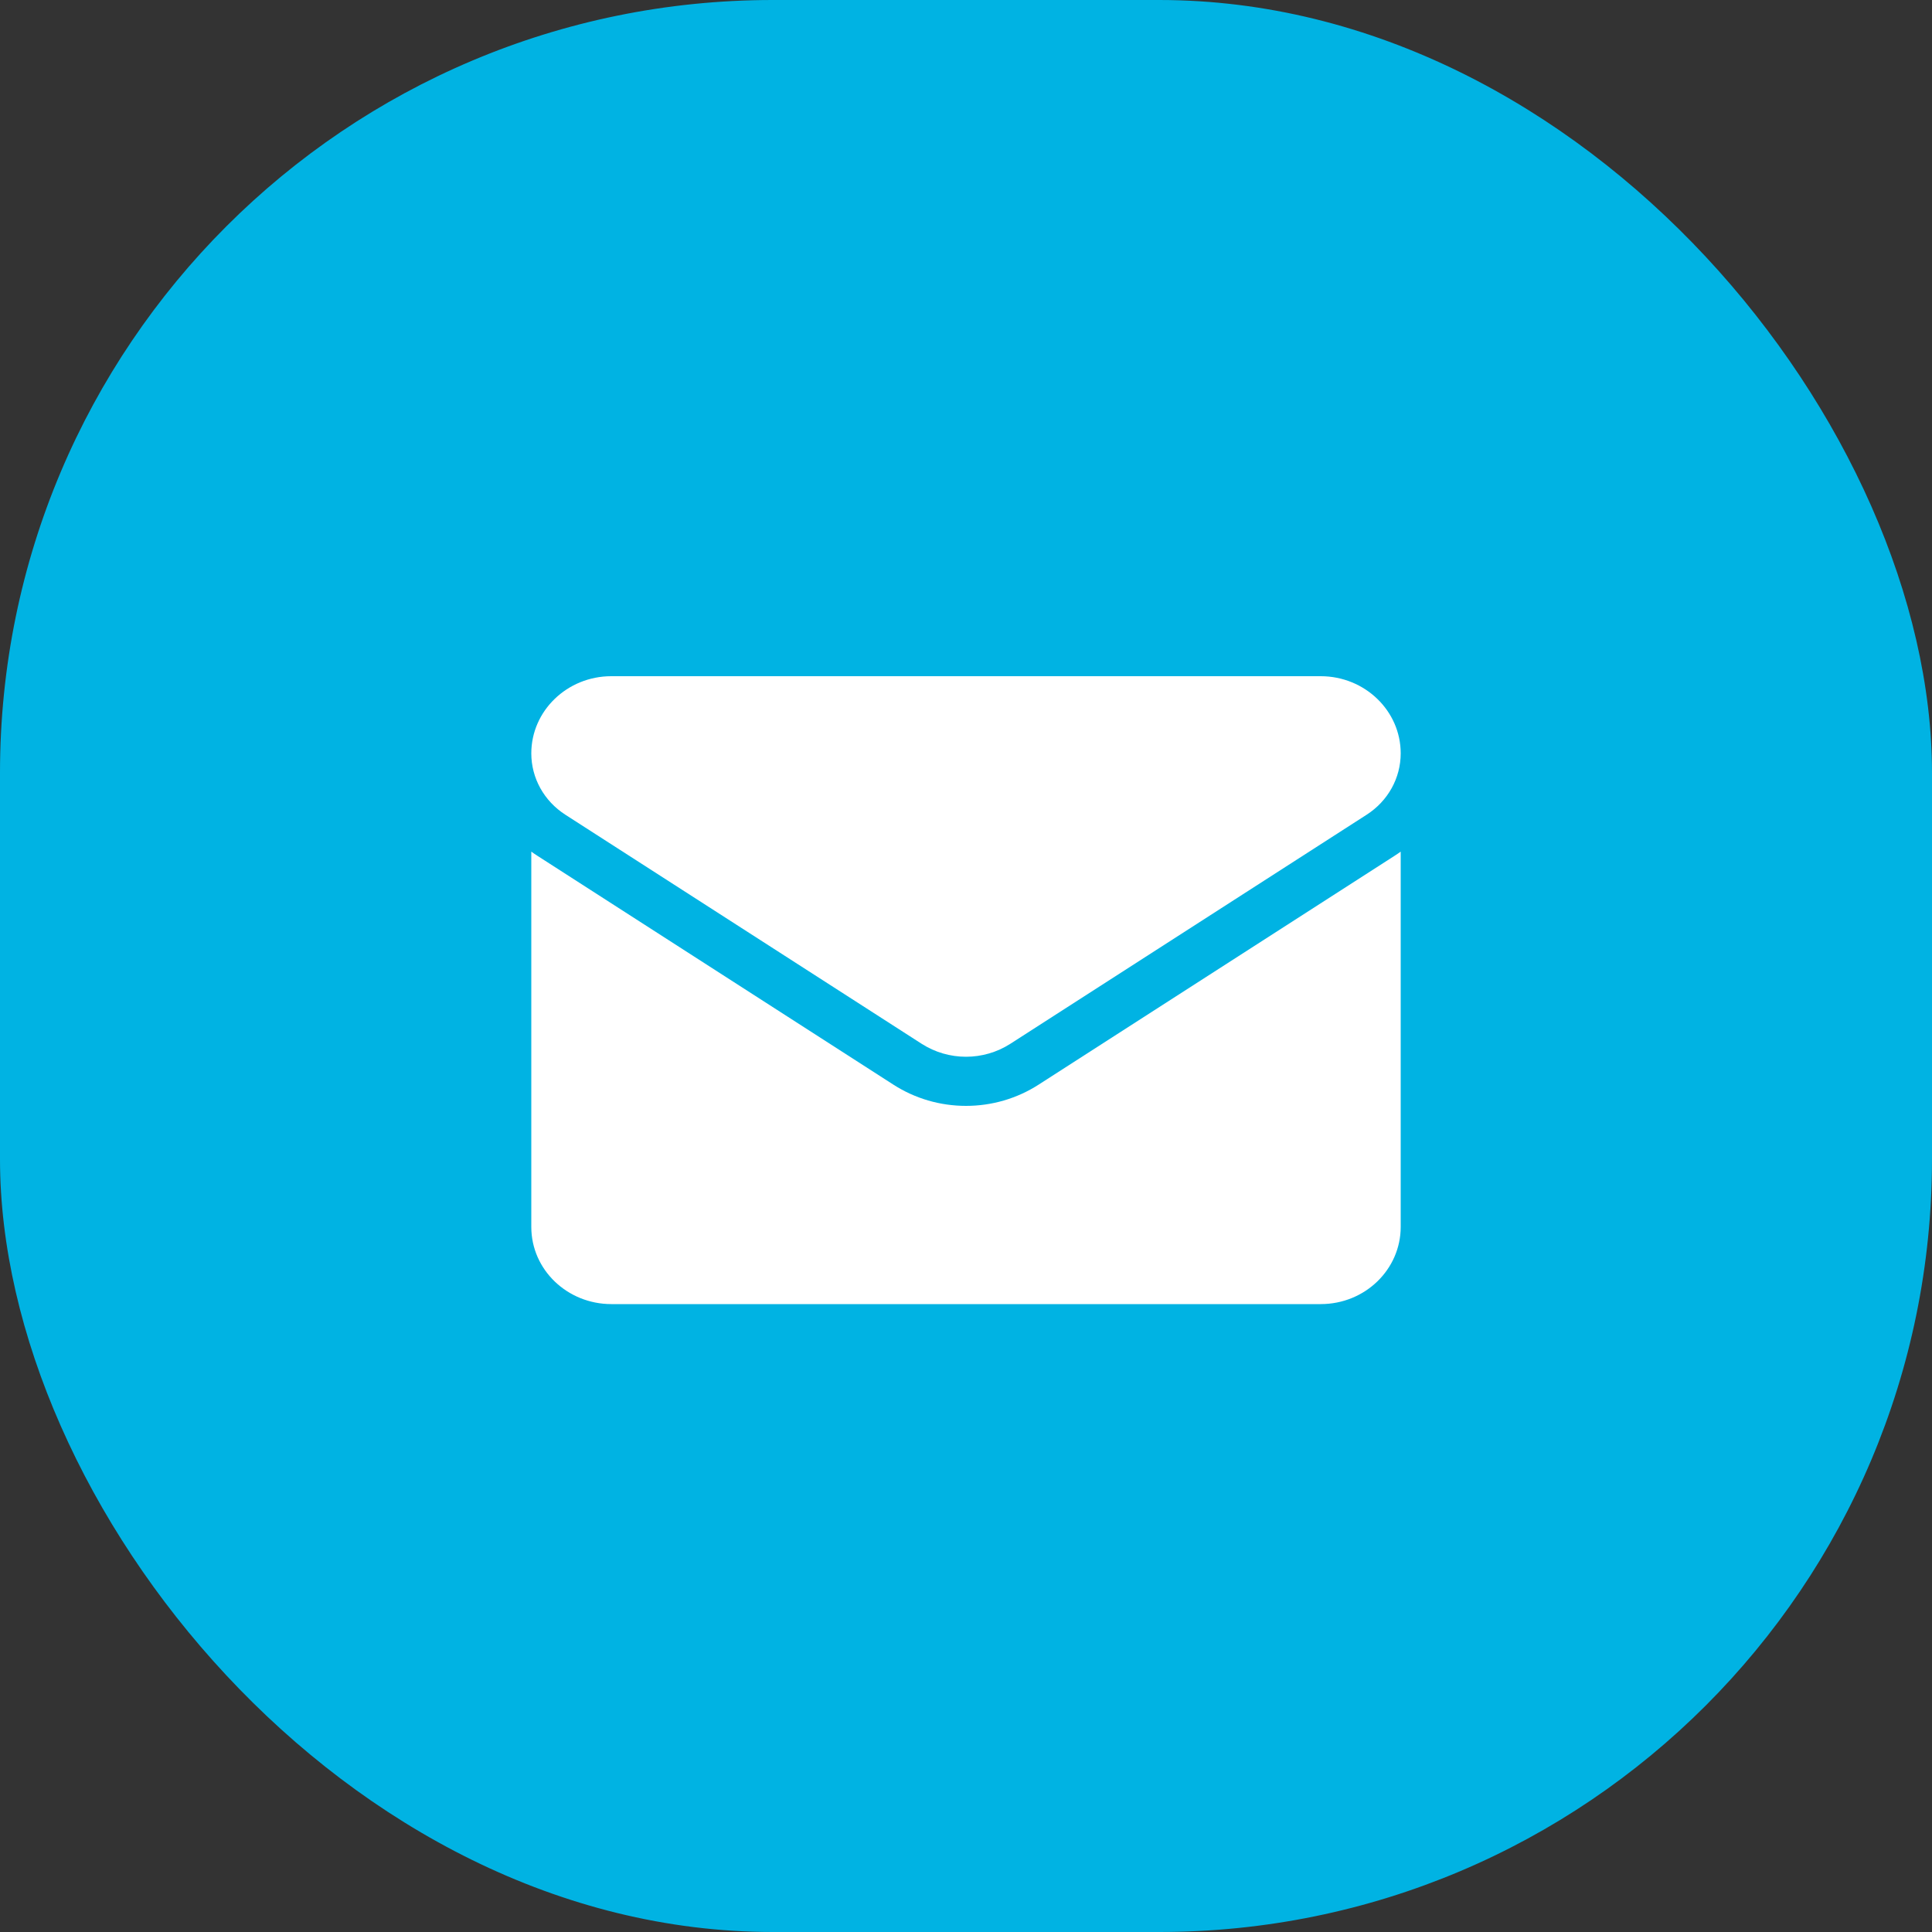 <?xml version="1.0" encoding="UTF-8"?>
<svg xmlns="http://www.w3.org/2000/svg" width="40" height="40" viewBox="0 0 40 40" fill="none">
  <rect x="0" y="0" width="40" height="40" fill="#333333" stroke="none"/>
  <rect width="40" height="40" rx="16" fill="#00B3E3"></rect>
  <path d="M21.504 22.456C21.056 22.744 20.536 22.896 20 22.896C19.464 22.896 18.944 22.744 18.496 22.456L11.12 17.714C11.079 17.688 11.039 17.66 11 17.632V25.402C11 26.293 11.75 27 12.657 27H27.343C28.267 27 29 26.277 29 25.402V17.632C28.961 17.66 28.921 17.688 28.88 17.714L21.504 22.456Z" fill="white"></path>
  <path d="M11.705 16.868L19.081 21.61C19.36 21.789 19.68 21.879 20 21.879C20.32 21.879 20.64 21.789 20.919 21.61L28.295 16.868C28.736 16.584 29 16.11 29 15.597C29 14.716 28.257 14 27.343 14H12.656C11.743 14 11 14.717 11 15.598C11 16.11 11.264 16.584 11.705 16.868Z" fill="white"></path>
</svg>

